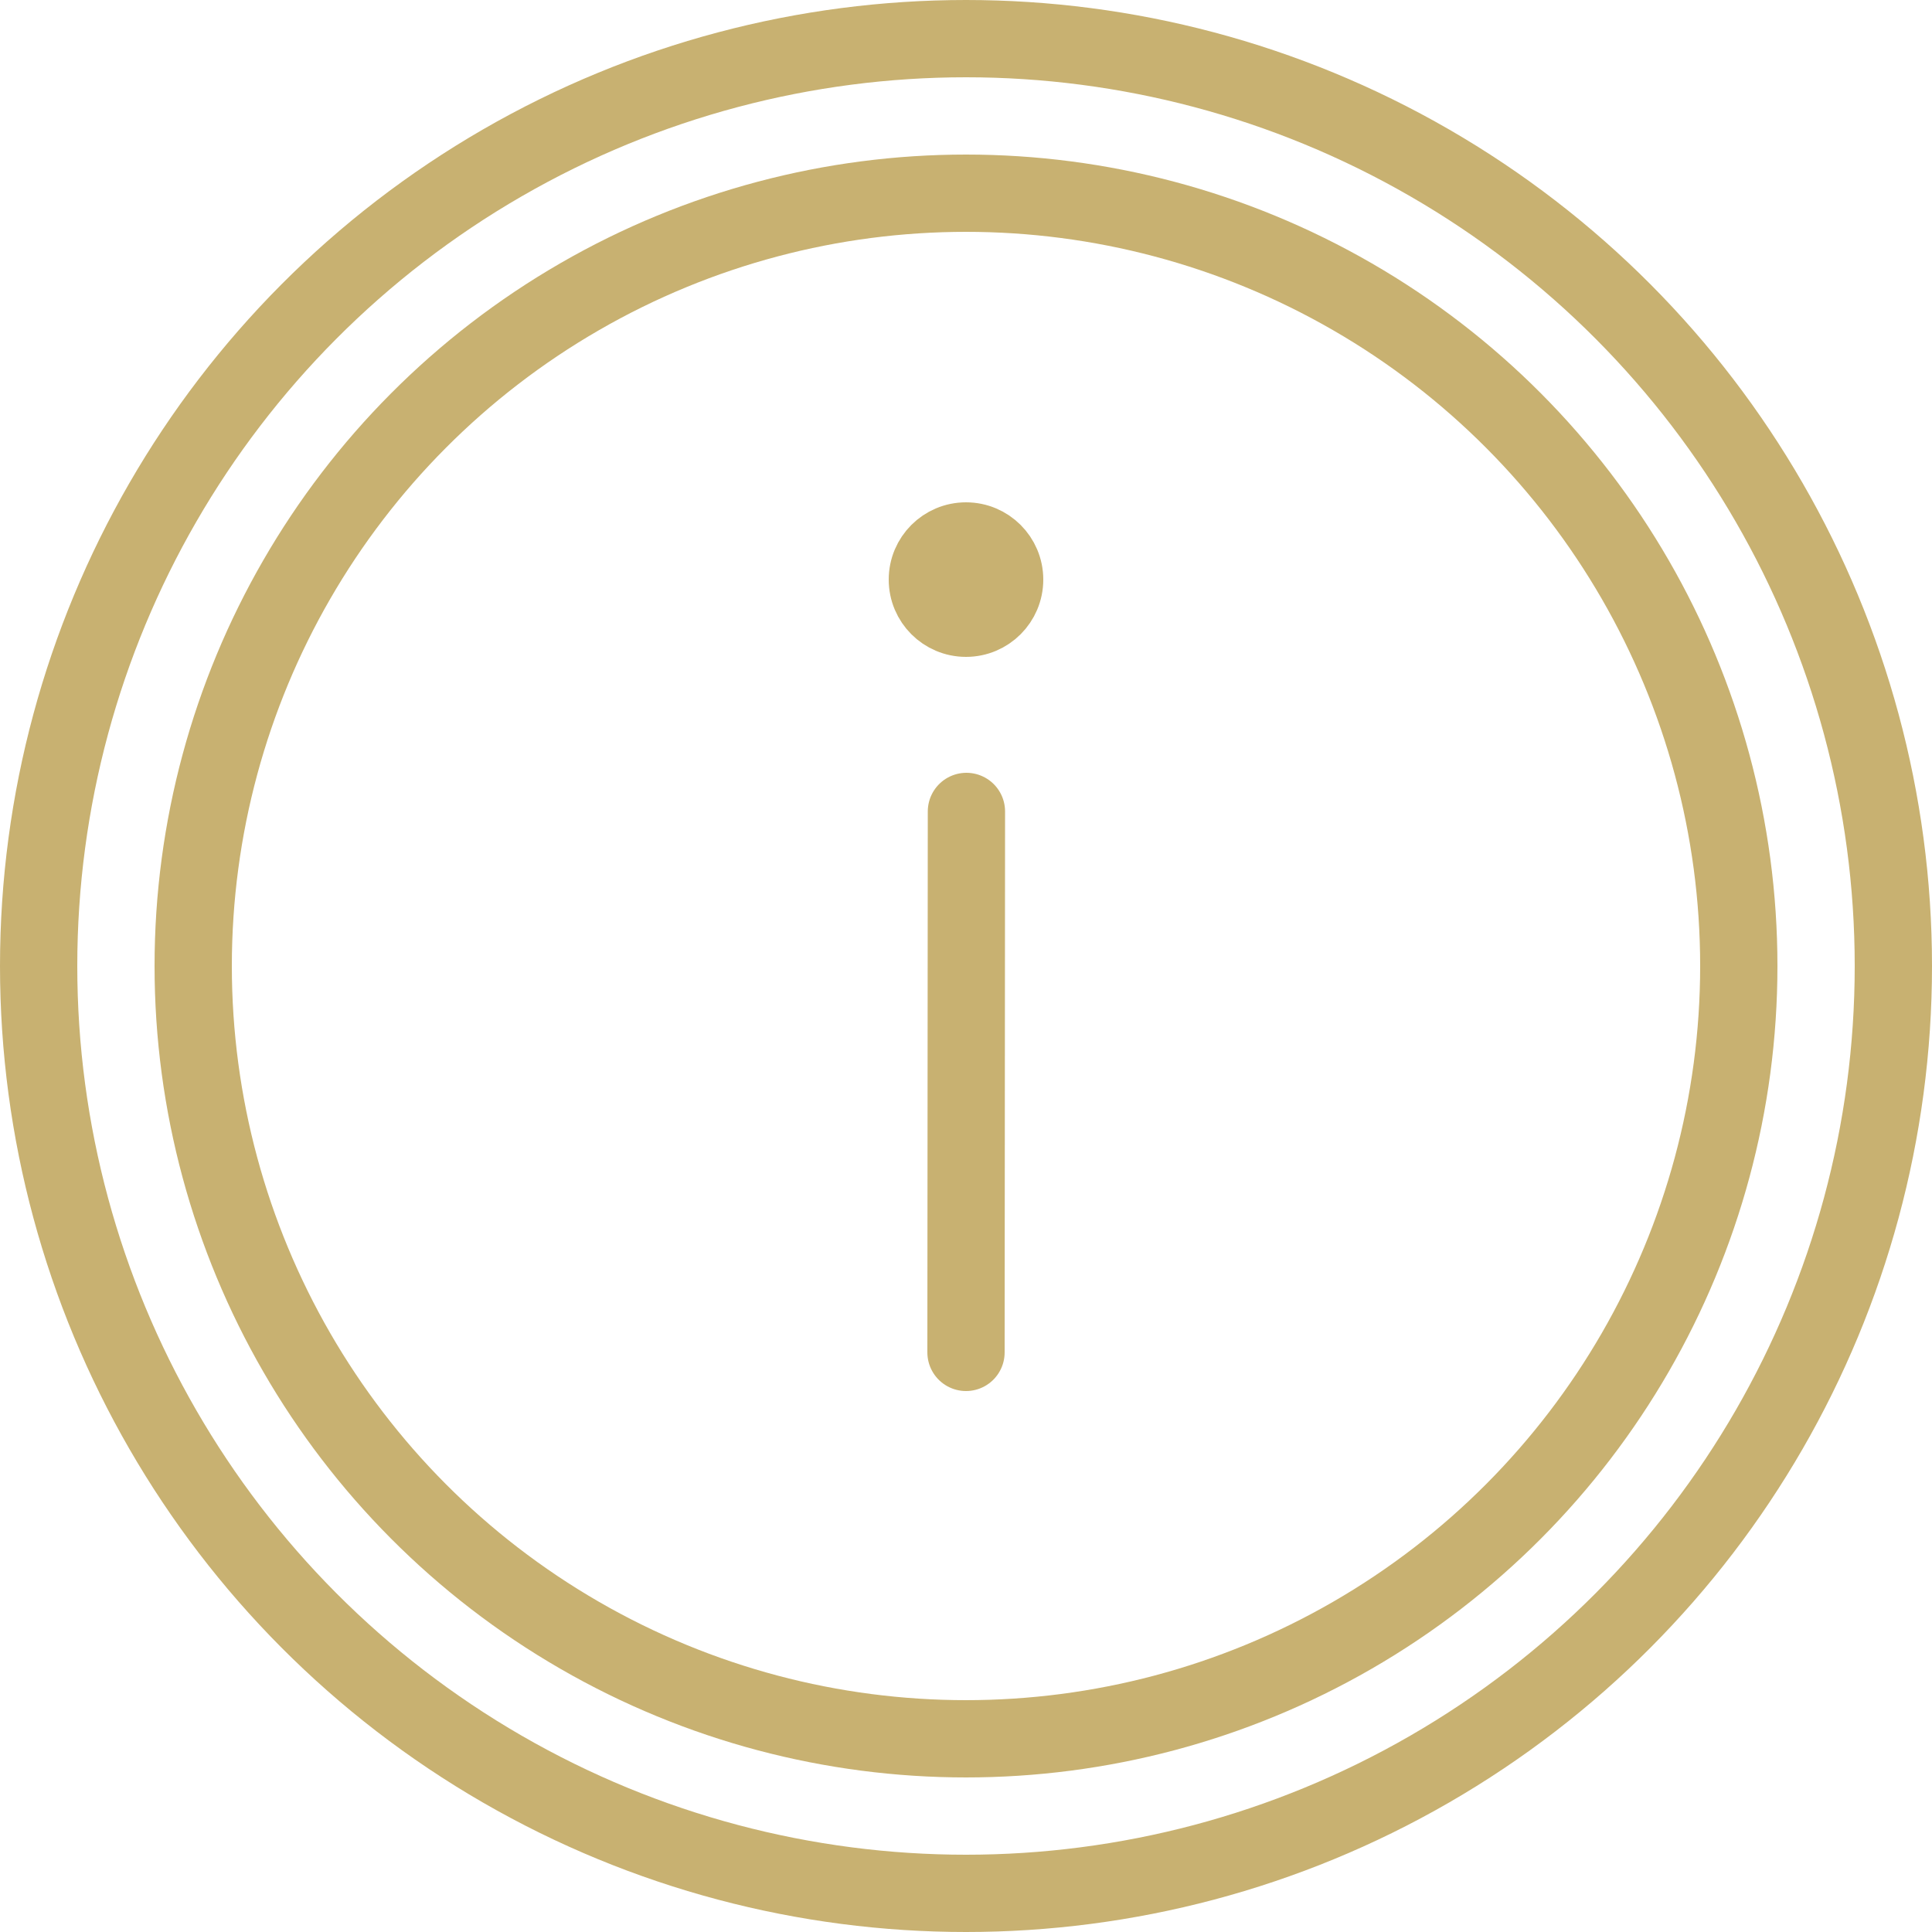 <svg width="50" height="50" viewBox="0 0 50 50" fill="none" xmlns="http://www.w3.org/2000/svg">
<g clip-path="url(#clip0_1064_4679)">
<circle cx="25" cy="25" r="24" stroke="#C8B171" stroke-width="2"/>
<circle cx="25" cy="25" r="20" stroke="#C8B171" stroke-width="2"/>
<circle cx="25" cy="15" r="1.25" fill="#C8B171" stroke="#C8B171" stroke-width="1.5"/>
<path d="M25 35L25.011 21" stroke="#C8B171" stroke-width="2" stroke-linecap="round"/>
</g>
<defs>
<clipPath id="clip0_1064_4679">
<rect width="50" height="50" fill="white"/>
</clipPath>
</defs>
</svg>
